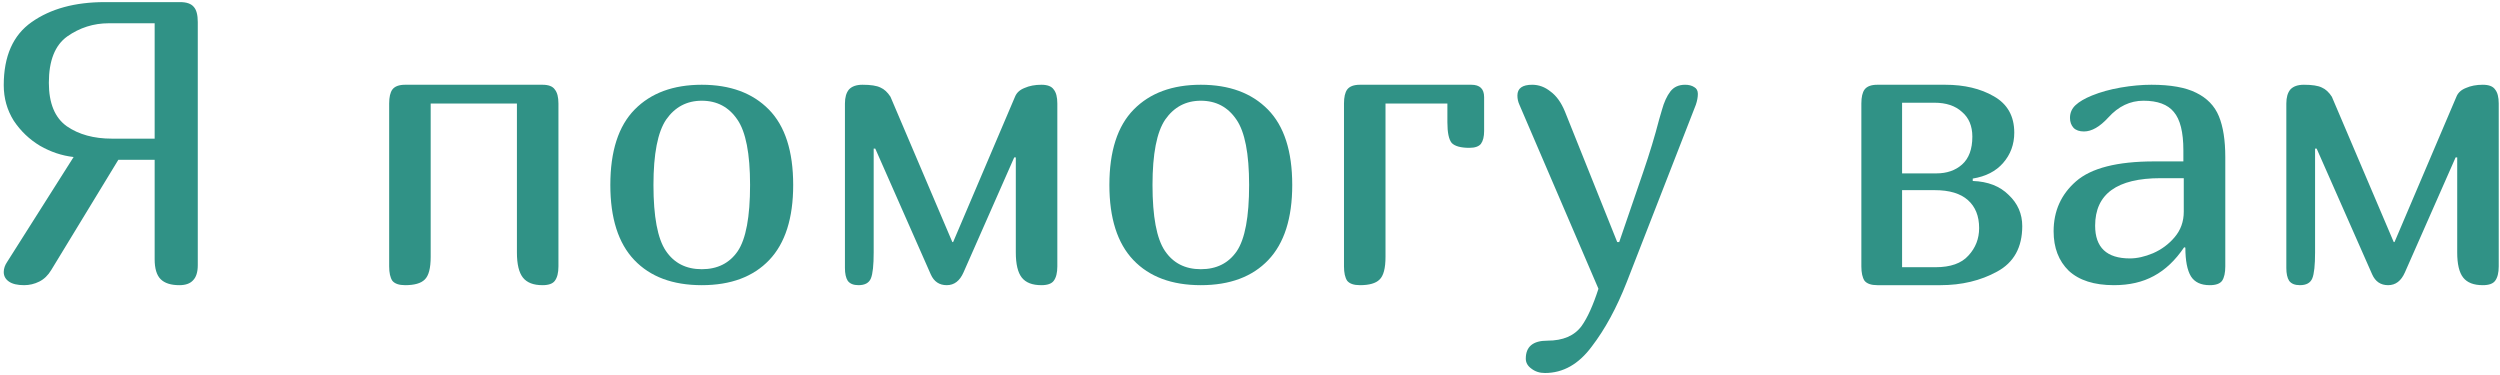 <?xml version="1.0" encoding="UTF-8"?> <svg xmlns="http://www.w3.org/2000/svg" width="526" height="79" viewBox="0 0 526 79" fill="none"> <path d="M41.612 55.8C41.612 57.256 41.276 58.32 40.604 58.992C39.988 59.664 39.036 60 37.748 60C35.956 60 34.64 59.58 33.8 58.74C32.96 57.9 32.54 56.5 32.54 54.54V33.624H24.896L10.784 56.808C10.112 57.928 9.272 58.74 8.264 59.244C7.256 59.748 6.192 60 5.072 60C3.672 60 2.608 59.748 1.88 59.244C1.152 58.74 0.788 58.068 0.788 57.228C0.788 56.5 1.04 55.772 1.544 55.044L15.488 33.036C13.024 32.756 10.672 31.972 8.432 30.684C6.192 29.34 4.344 27.576 2.888 25.392C1.488 23.152 0.788 20.66 0.788 17.916C0.788 11.812 2.748 7.388 6.668 4.644C10.644 1.844 15.768 0.444 22.04 0.444H37.916C39.26 0.444 40.212 0.78 40.772 1.452C41.332 2.068 41.612 3.132 41.612 4.644V55.8ZM22.88 4.896C19.688 4.896 16.776 5.82 14.144 7.668C11.568 9.516 10.28 12.764 10.28 17.412C10.28 21.724 11.54 24.776 14.06 26.568C16.58 28.304 19.744 29.172 23.552 29.172H32.54V4.896H22.88Z" fill="#309286"></path> <path d="M117.496 56.052C117.496 57.396 117.244 58.404 116.74 59.076C116.292 59.692 115.424 60 114.136 60C112.232 60 110.86 59.468 110.02 58.404C109.18 57.34 108.76 55.576 108.76 53.112V21.78H90.616V54.036C90.616 56.444 90.196 58.04 89.356 58.824C88.572 59.608 87.2 60 85.24 60C83.952 60 83.056 59.692 82.552 59.076C82.104 58.404 81.88 57.396 81.88 56.052V21.78C81.88 20.436 82.104 19.456 82.552 18.84C83.056 18.168 83.952 17.832 85.24 17.832H114.136C115.424 17.832 116.292 18.168 116.74 18.84C117.244 19.456 117.496 20.436 117.496 21.78V56.052Z" fill="#309286"></path> <path d="M147.651 60C141.547 60 136.815 58.236 133.455 54.708C130.095 51.18 128.415 45.916 128.415 38.916C128.415 31.804 130.123 26.512 133.539 23.04C136.955 19.568 141.659 17.832 147.651 17.832C153.643 17.832 158.347 19.568 161.763 23.04C165.179 26.512 166.887 31.804 166.887 38.916C166.887 45.916 165.207 51.18 161.847 54.708C158.487 58.236 153.755 60 147.651 60ZM147.651 56.64C150.955 56.64 153.475 55.38 155.211 52.86C156.947 50.284 157.815 45.636 157.815 38.916C157.815 32.308 156.919 27.716 155.127 25.14C153.335 22.508 150.843 21.192 147.651 21.192C144.515 21.192 142.023 22.508 140.175 25.14C138.383 27.772 137.487 32.364 137.487 38.916C137.487 45.58 138.355 50.2 140.091 52.776C141.827 55.352 144.347 56.64 147.651 56.64Z" fill="#309286"></path> <path d="M177.775 21.78C177.775 20.492 178.055 19.512 178.615 18.84C179.231 18.168 180.183 17.832 181.471 17.832C183.207 17.832 184.467 18.028 185.251 18.42C186.035 18.756 186.735 19.4 187.351 20.352L200.371 50.928H200.539L213.559 20.352C213.895 19.512 214.567 18.896 215.575 18.504C216.583 18.056 217.759 17.832 219.103 17.832C220.391 17.832 221.259 18.168 221.707 18.84C222.211 19.456 222.463 20.436 222.463 21.78V56.052C222.463 57.396 222.211 58.404 221.707 59.076C221.259 59.692 220.391 60 219.103 60C217.199 60 215.827 59.468 214.987 58.404C214.147 57.34 213.727 55.576 213.727 53.112V33.12H213.391L202.723 57.312C201.939 59.104 200.763 60 199.195 60C197.627 60 196.507 59.244 195.835 57.732L184.159 31.272H183.823V53.112C183.823 55.8 183.627 57.62 183.235 58.572C182.843 59.524 181.975 60 180.631 60C179.567 60 178.811 59.692 178.363 59.076C177.971 58.46 177.775 57.564 177.775 56.388V21.78Z" fill="#309286"></path> <path d="M252.651 60C246.547 60 241.815 58.236 238.455 54.708C235.095 51.18 233.415 45.916 233.415 38.916C233.415 31.804 235.123 26.512 238.539 23.04C241.955 19.568 246.659 17.832 252.651 17.832C258.643 17.832 263.347 19.568 266.763 23.04C270.179 26.512 271.887 31.804 271.887 38.916C271.887 45.916 270.207 51.18 266.847 54.708C263.487 58.236 258.755 60 252.651 60ZM252.651 56.64C255.955 56.64 258.475 55.38 260.211 52.86C261.947 50.284 262.815 45.636 262.815 38.916C262.815 32.308 261.919 27.716 260.127 25.14C258.335 22.508 255.843 21.192 252.651 21.192C249.515 21.192 247.023 22.508 245.175 25.14C243.383 27.772 242.487 32.364 242.487 38.916C242.487 45.58 243.355 50.2 245.091 52.776C246.827 55.352 249.347 56.64 252.651 56.64Z" fill="#309286"></path> <path d="M282.775 21.78C282.775 20.436 282.999 19.456 283.447 18.84C283.951 18.168 284.847 17.832 286.135 17.832H309.571C311.363 17.832 312.259 18.7 312.259 20.436V27.576C312.259 28.752 312.035 29.648 311.587 30.264C311.139 30.824 310.327 31.104 309.151 31.104C307.359 31.104 306.127 30.768 305.455 30.096C304.839 29.368 304.531 27.912 304.531 25.728V21.78H291.511V54.036C291.511 56.444 291.091 58.04 290.251 58.824C289.467 59.608 288.095 60 286.135 60C284.847 60 283.951 59.692 283.447 59.076C282.999 58.404 282.775 57.396 282.775 56.052V21.78Z" fill="#309286"></path> <path d="M342.278 59.328C340.15 64.76 337.686 69.296 334.886 72.936C332.142 76.632 328.866 78.48 325.058 78.48C323.938 78.48 322.986 78.172 322.202 77.556C321.418 76.996 321.026 76.296 321.026 75.456C321.026 72.936 322.538 71.676 325.562 71.676C328.866 71.676 331.274 70.64 332.786 68.568C334.018 66.832 335.194 64.228 336.314 60.756L319.682 22.032C319.402 21.416 319.262 20.772 319.262 20.1C319.262 18.588 320.298 17.832 322.37 17.832C323.77 17.832 325.058 18.308 326.234 19.26C327.466 20.156 328.474 21.556 329.258 23.46L340.262 50.928H340.682L345.722 36.228C347.066 32.308 348.186 28.612 349.082 25.14L349.67 23.124C350.118 21.5 350.706 20.212 351.434 19.26C352.162 18.308 353.198 17.832 354.542 17.832C355.326 17.832 355.97 18 356.474 18.336C356.978 18.616 357.23 19.092 357.23 19.764C357.23 20.436 357.09 21.192 356.81 22.032L342.278 59.328Z" fill="#309286"></path> <path d="M391.63 21.78C391.63 20.436 391.854 19.456 392.302 18.84C392.806 18.168 393.702 17.832 394.99 17.832H409.27C413.302 17.832 416.718 18.644 419.518 20.268C422.374 21.892 423.802 24.44 423.802 27.912C423.802 30.376 423.018 32.504 421.45 34.296C419.938 36.032 417.81 37.124 415.066 37.572V38.076C418.258 38.188 420.778 39.168 422.626 41.016C424.53 42.808 425.482 44.992 425.482 47.568C425.482 52.048 423.718 55.24 420.19 57.144C416.718 59.048 412.742 60 408.262 60H394.99C393.702 60 392.806 59.692 392.302 59.076C391.854 58.404 391.63 57.396 391.63 56.052V21.78ZM407.422 36.48C409.606 36.48 411.398 35.864 412.798 34.632C414.254 33.344 414.982 31.384 414.982 28.752C414.982 26.512 414.254 24.776 412.798 23.544C411.398 22.256 409.466 21.612 407.002 21.612H400.198V36.48H407.422ZM407.254 56.22C410.39 56.22 412.686 55.408 414.142 53.784C415.654 52.16 416.41 50.228 416.41 47.988C416.41 45.468 415.626 43.508 414.058 42.108C412.49 40.708 410.166 40.008 407.086 40.008H400.198V56.22H407.254Z" fill="#309286"></path> <path d="M459.549 52.02C457.701 54.764 455.573 56.78 453.165 58.068C450.813 59.356 448.013 60 444.765 60C440.621 60 437.457 58.992 435.273 56.976C433.145 54.904 432.081 52.132 432.081 48.66C432.081 44.404 433.649 40.904 436.785 38.16C439.977 35.36 445.465 33.96 453.249 33.96H459.381V31.608C459.381 27.8 458.709 25.112 457.365 23.544C456.077 21.976 453.949 21.192 450.981 21.192C448.181 21.192 445.717 22.368 443.589 24.72C441.797 26.68 440.089 27.66 438.465 27.66C437.513 27.66 436.785 27.408 436.281 26.904C435.777 26.344 435.525 25.644 435.525 24.804C435.525 23.74 435.917 22.844 436.701 22.116C437.485 21.388 438.633 20.716 440.145 20.1C441.937 19.372 443.953 18.812 446.193 18.42C448.489 18.028 450.645 17.832 452.661 17.832C456.693 17.832 459.829 18.392 462.069 19.512C464.365 20.632 465.961 22.284 466.857 24.468C467.753 26.652 468.201 29.508 468.201 33.036V56.052C468.201 57.396 467.977 58.404 467.529 59.076C467.081 59.692 466.213 60 464.925 60C463.077 60 461.761 59.384 460.977 58.152C460.193 56.864 459.801 54.848 459.801 52.104L459.549 52.02ZM454.593 37.488C445.409 37.488 440.817 40.82 440.817 47.484C440.817 52.076 443.253 54.372 448.125 54.372C449.637 54.372 451.261 54.008 452.997 53.28C454.789 52.496 456.301 51.376 457.533 49.92C458.821 48.408 459.465 46.616 459.465 44.544V37.488H454.593Z" fill="#309286"></path> <path d="M481.044 21.78C481.044 20.492 481.324 19.512 481.884 18.84C482.5 18.168 483.452 17.832 484.74 17.832C486.476 17.832 487.736 18.028 488.52 18.42C489.304 18.756 490.004 19.4 490.62 20.352L503.64 50.928H503.808L516.828 20.352C517.164 19.512 517.836 18.896 518.844 18.504C519.852 18.056 521.028 17.832 522.372 17.832C523.66 17.832 524.528 18.168 524.976 18.84C525.48 19.456 525.732 20.436 525.732 21.78V56.052C525.732 57.396 525.48 58.404 524.976 59.076C524.528 59.692 523.66 60 522.372 60C520.468 60 519.096 59.468 518.256 58.404C517.416 57.34 516.996 55.576 516.996 53.112V33.12H516.66L505.992 57.312C505.208 59.104 504.032 60 502.464 60C500.896 60 499.776 59.244 499.104 57.732L487.428 31.272H487.092V53.112C487.092 55.8 486.896 57.62 486.504 58.572C486.112 59.524 485.244 60 483.9 60C482.836 60 482.08 59.692 481.632 59.076C481.24 58.46 481.044 57.564 481.044 56.388V21.78Z" fill="#309286"></path> </svg> 